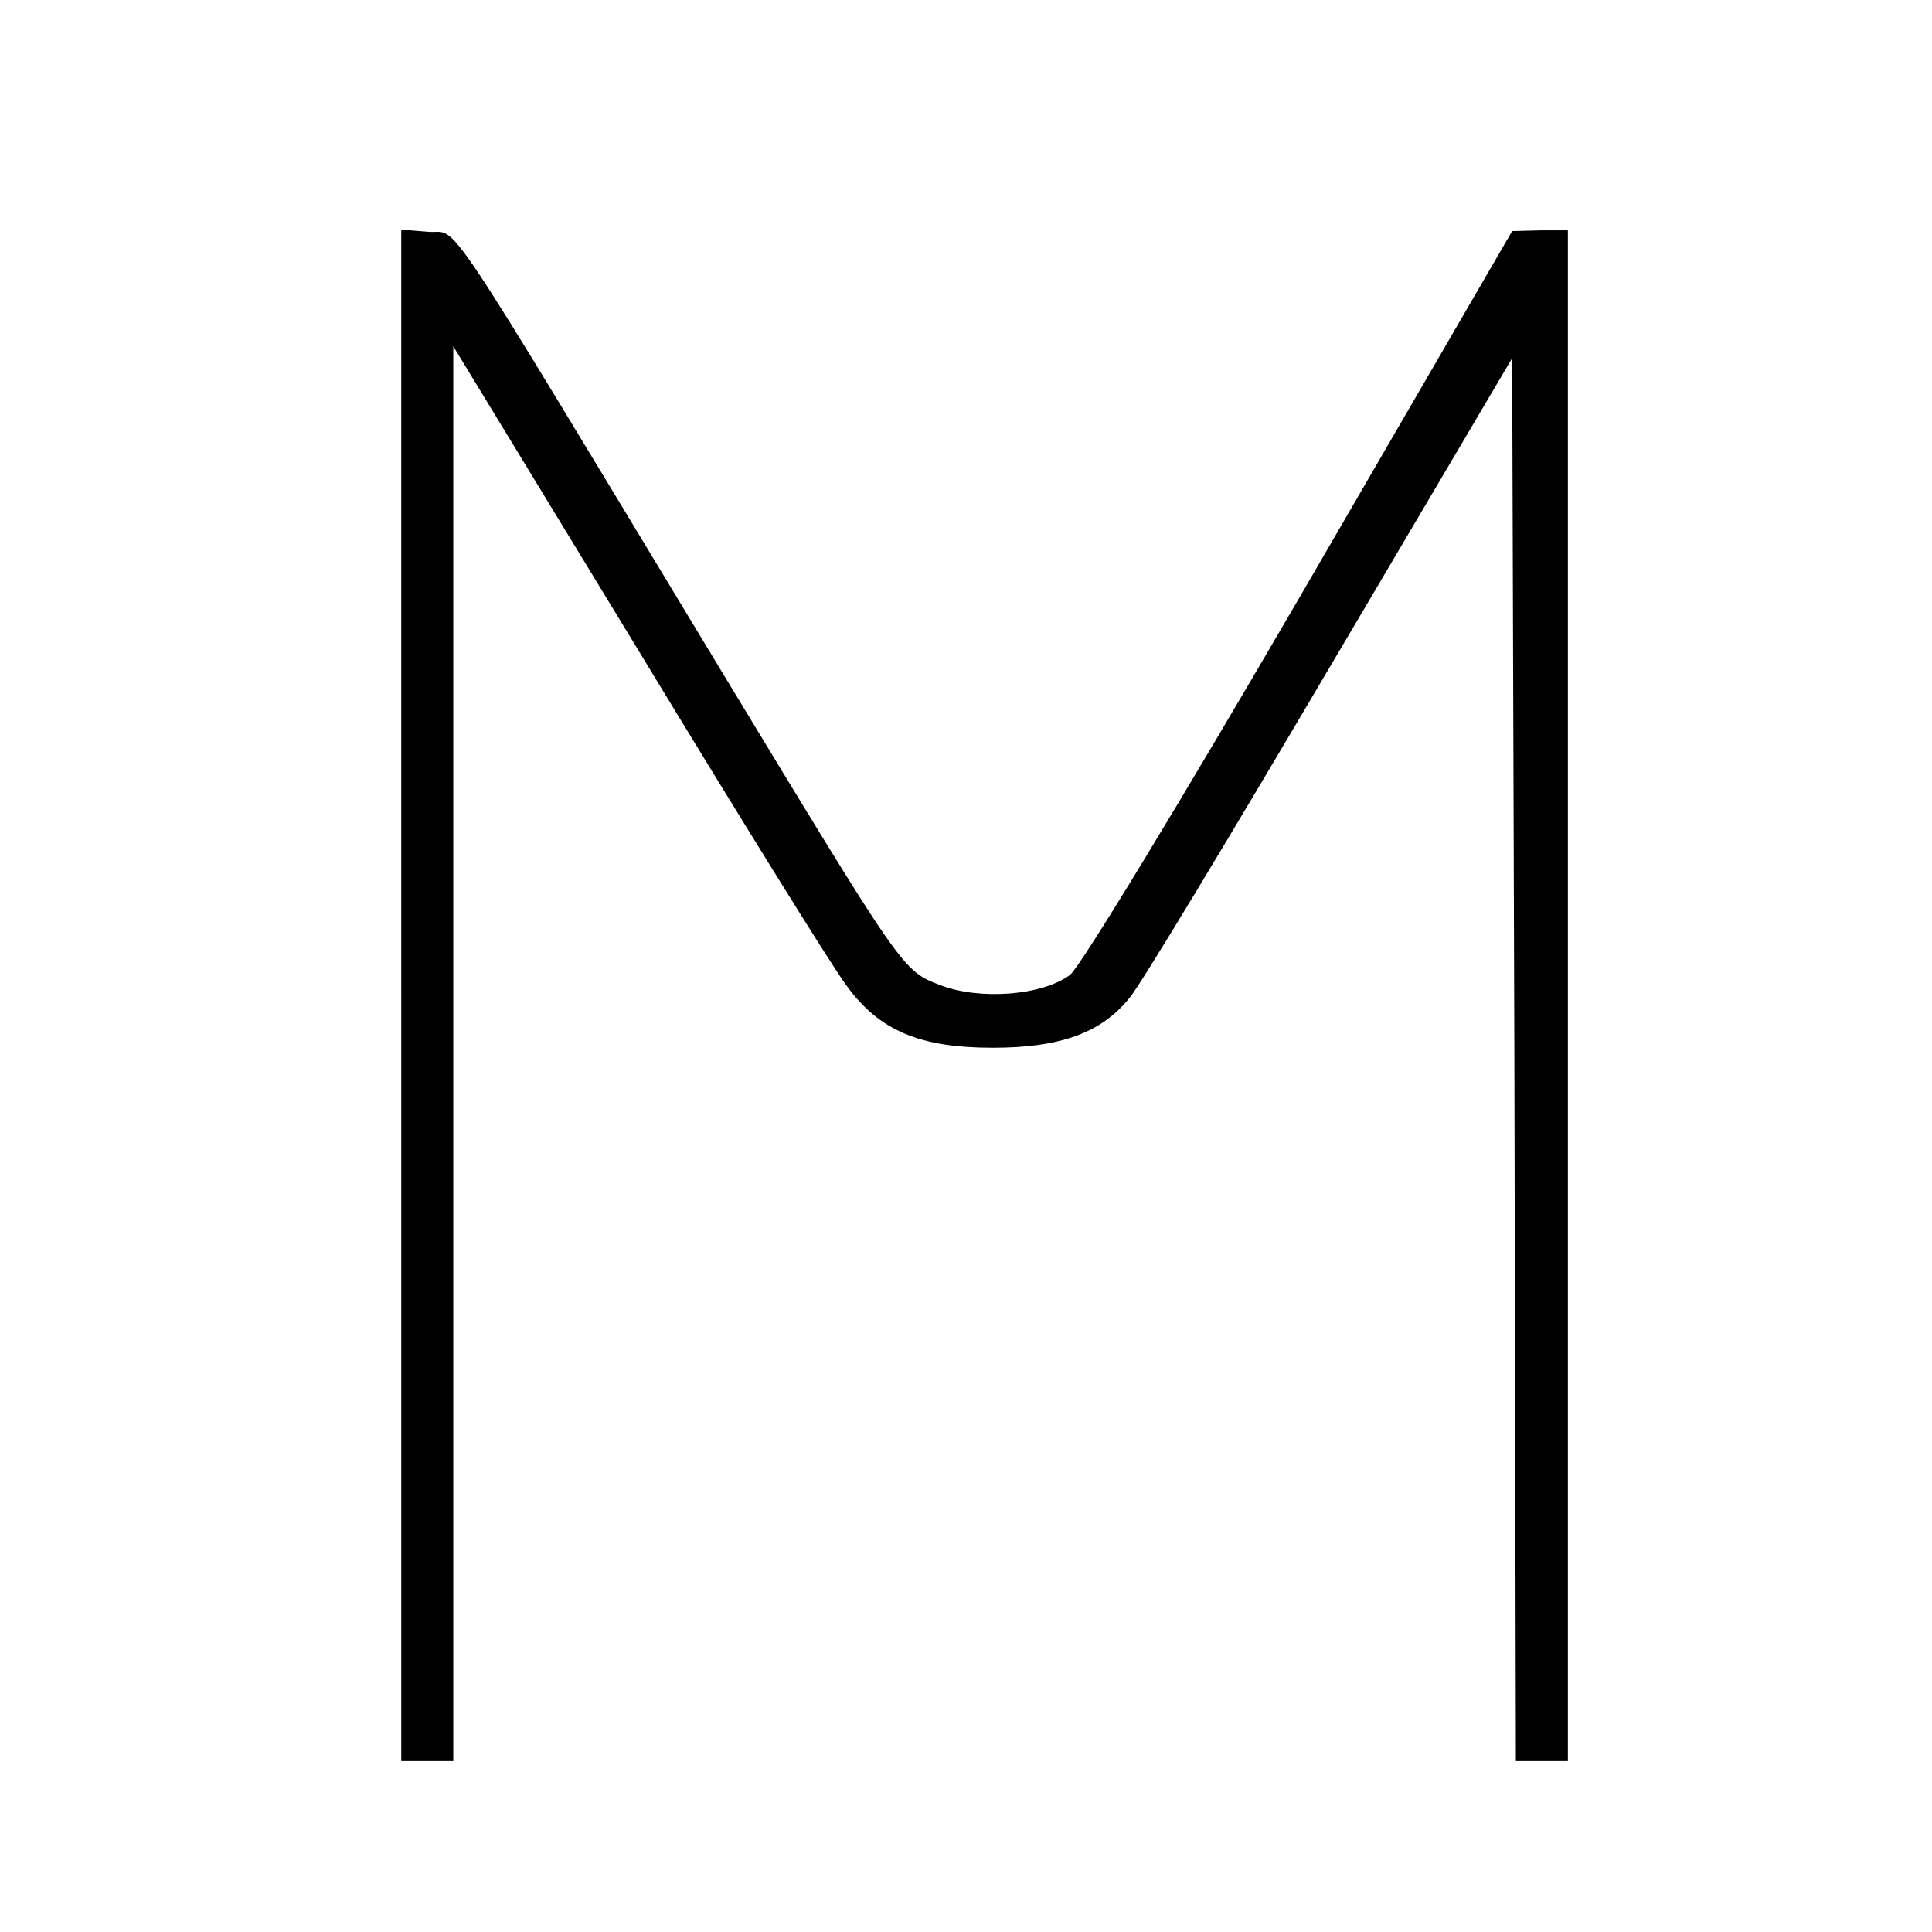 <?xml version="1.0" standalone="no"?>
<!DOCTYPE svg PUBLIC "-//W3C//DTD SVG 20010904//EN"
 "http://www.w3.org/TR/2001/REC-SVG-20010904/DTD/svg10.dtd">
<svg version="1.0" xmlns="http://www.w3.org/2000/svg"
 width="260pt" height="260pt" viewBox="0 0 260 260"
 preserveAspectRatio="xMidYMid meet">
<g transform="translate(0,260) scale(0.1,-0.1)"
fill="#000000" stroke="none">
<path d="M540 1261 l0 -1031 35 0 35 0 0 952 0 952 249 -409 c137 -226 263
-429 280 -451 44 -61 99 -84 197 -84 91 0 146 20 184 67 14 16 135 217 270
446 l245 415 3 -944 2 -944 35 0 35 0 0 1030 0 1030 -37 0 -38 -1 -285 -491
c-160 -275 -296 -499 -310 -510 -38 -28 -121 -34 -174 -14 -52 20 -49 17 -294
421 -388 642 -353 590 -395 593 l-37 3 0 -1030z"/>
</g>
</svg>
